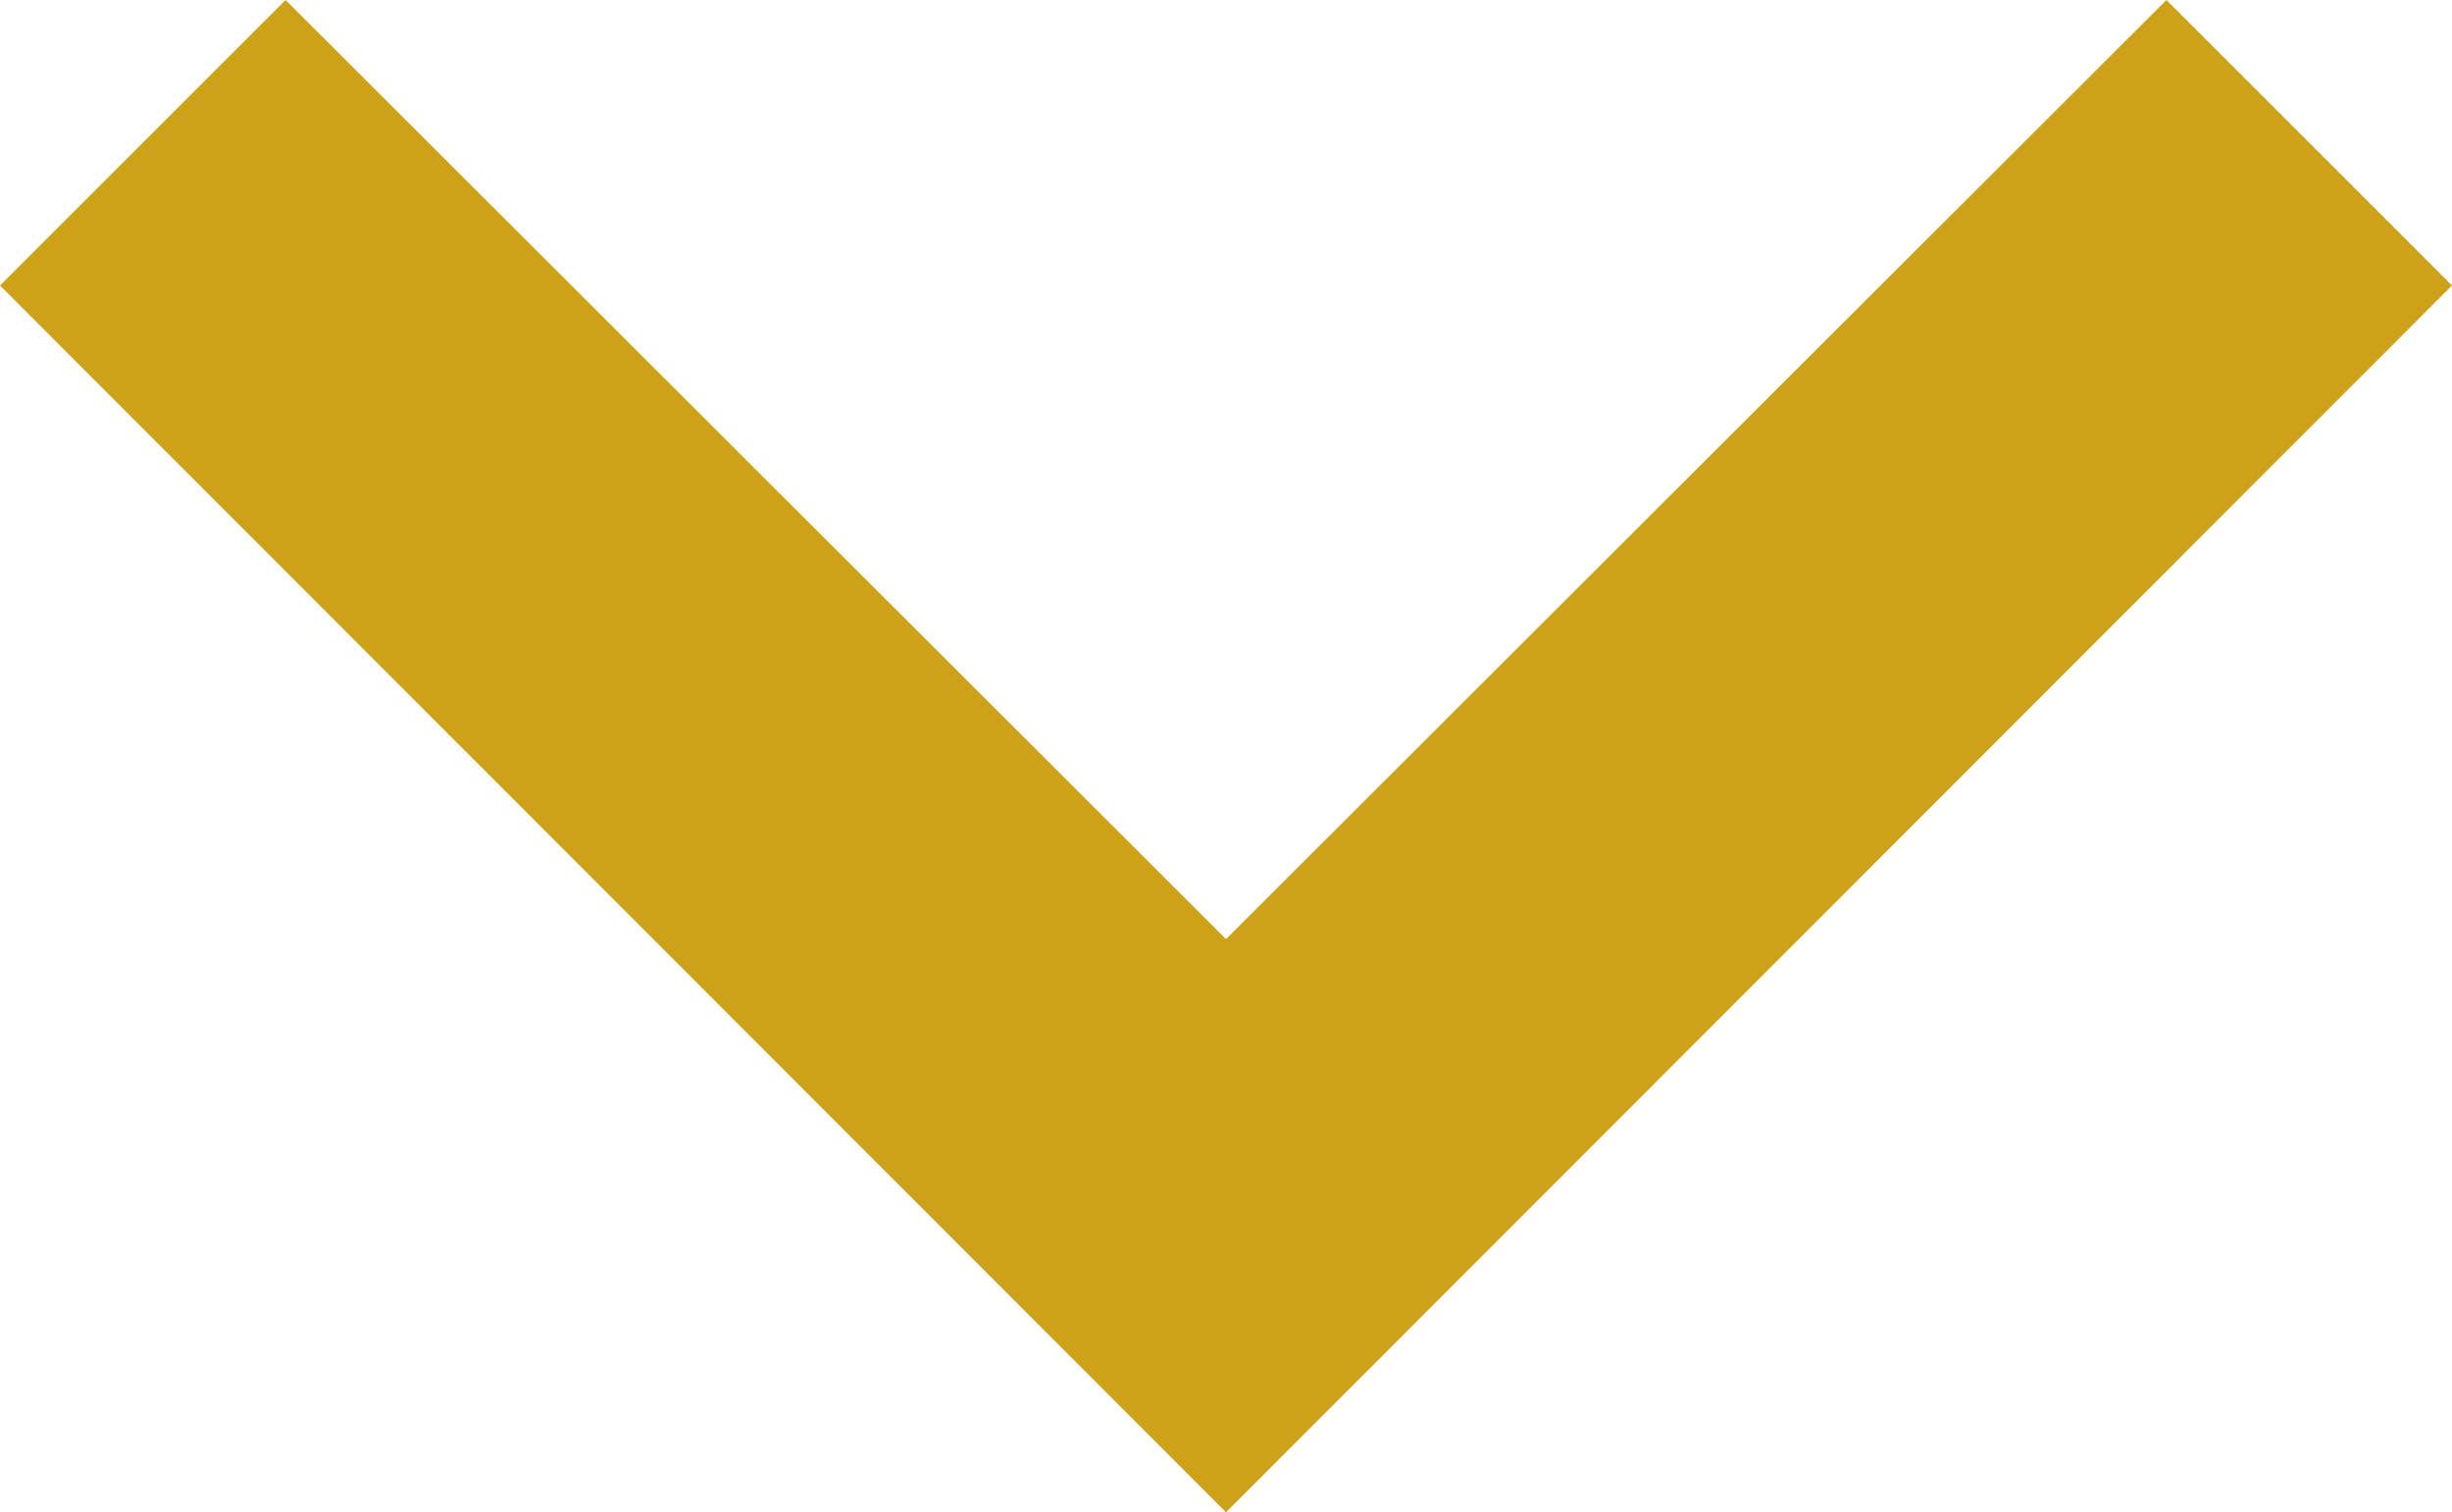 <?xml version="1.0" encoding="UTF-8"?>
<svg xmlns="http://www.w3.org/2000/svg" id="Laag_2" data-name="Laag 2" viewBox="0 0 22.84 14.09" width="22.84" height="14.09" x="0" y="0">
  <defs>
    <style>
      .cls-1 {
        fill: #c89800;
        isolation: isolate;
        opacity: .9;
      }
    </style>
  </defs>
  <g id="Laag_2-2" data-name="Laag 2">
    <g id="Laag_16" data-name="Laag 16">
      <g id="Laag_2-2" data-name="Laag 2-2">
        <g id="Laag_1-2" data-name="Laag 1-2">
          <path class="cls-1" d="M22.84,2.66l-2.66-2.66-8.76,8.75L2.66,0,0,2.66l11.42,11.43L22.84,2.66Z"/>
        </g>
      </g>
    </g>
  </g>
</svg>
